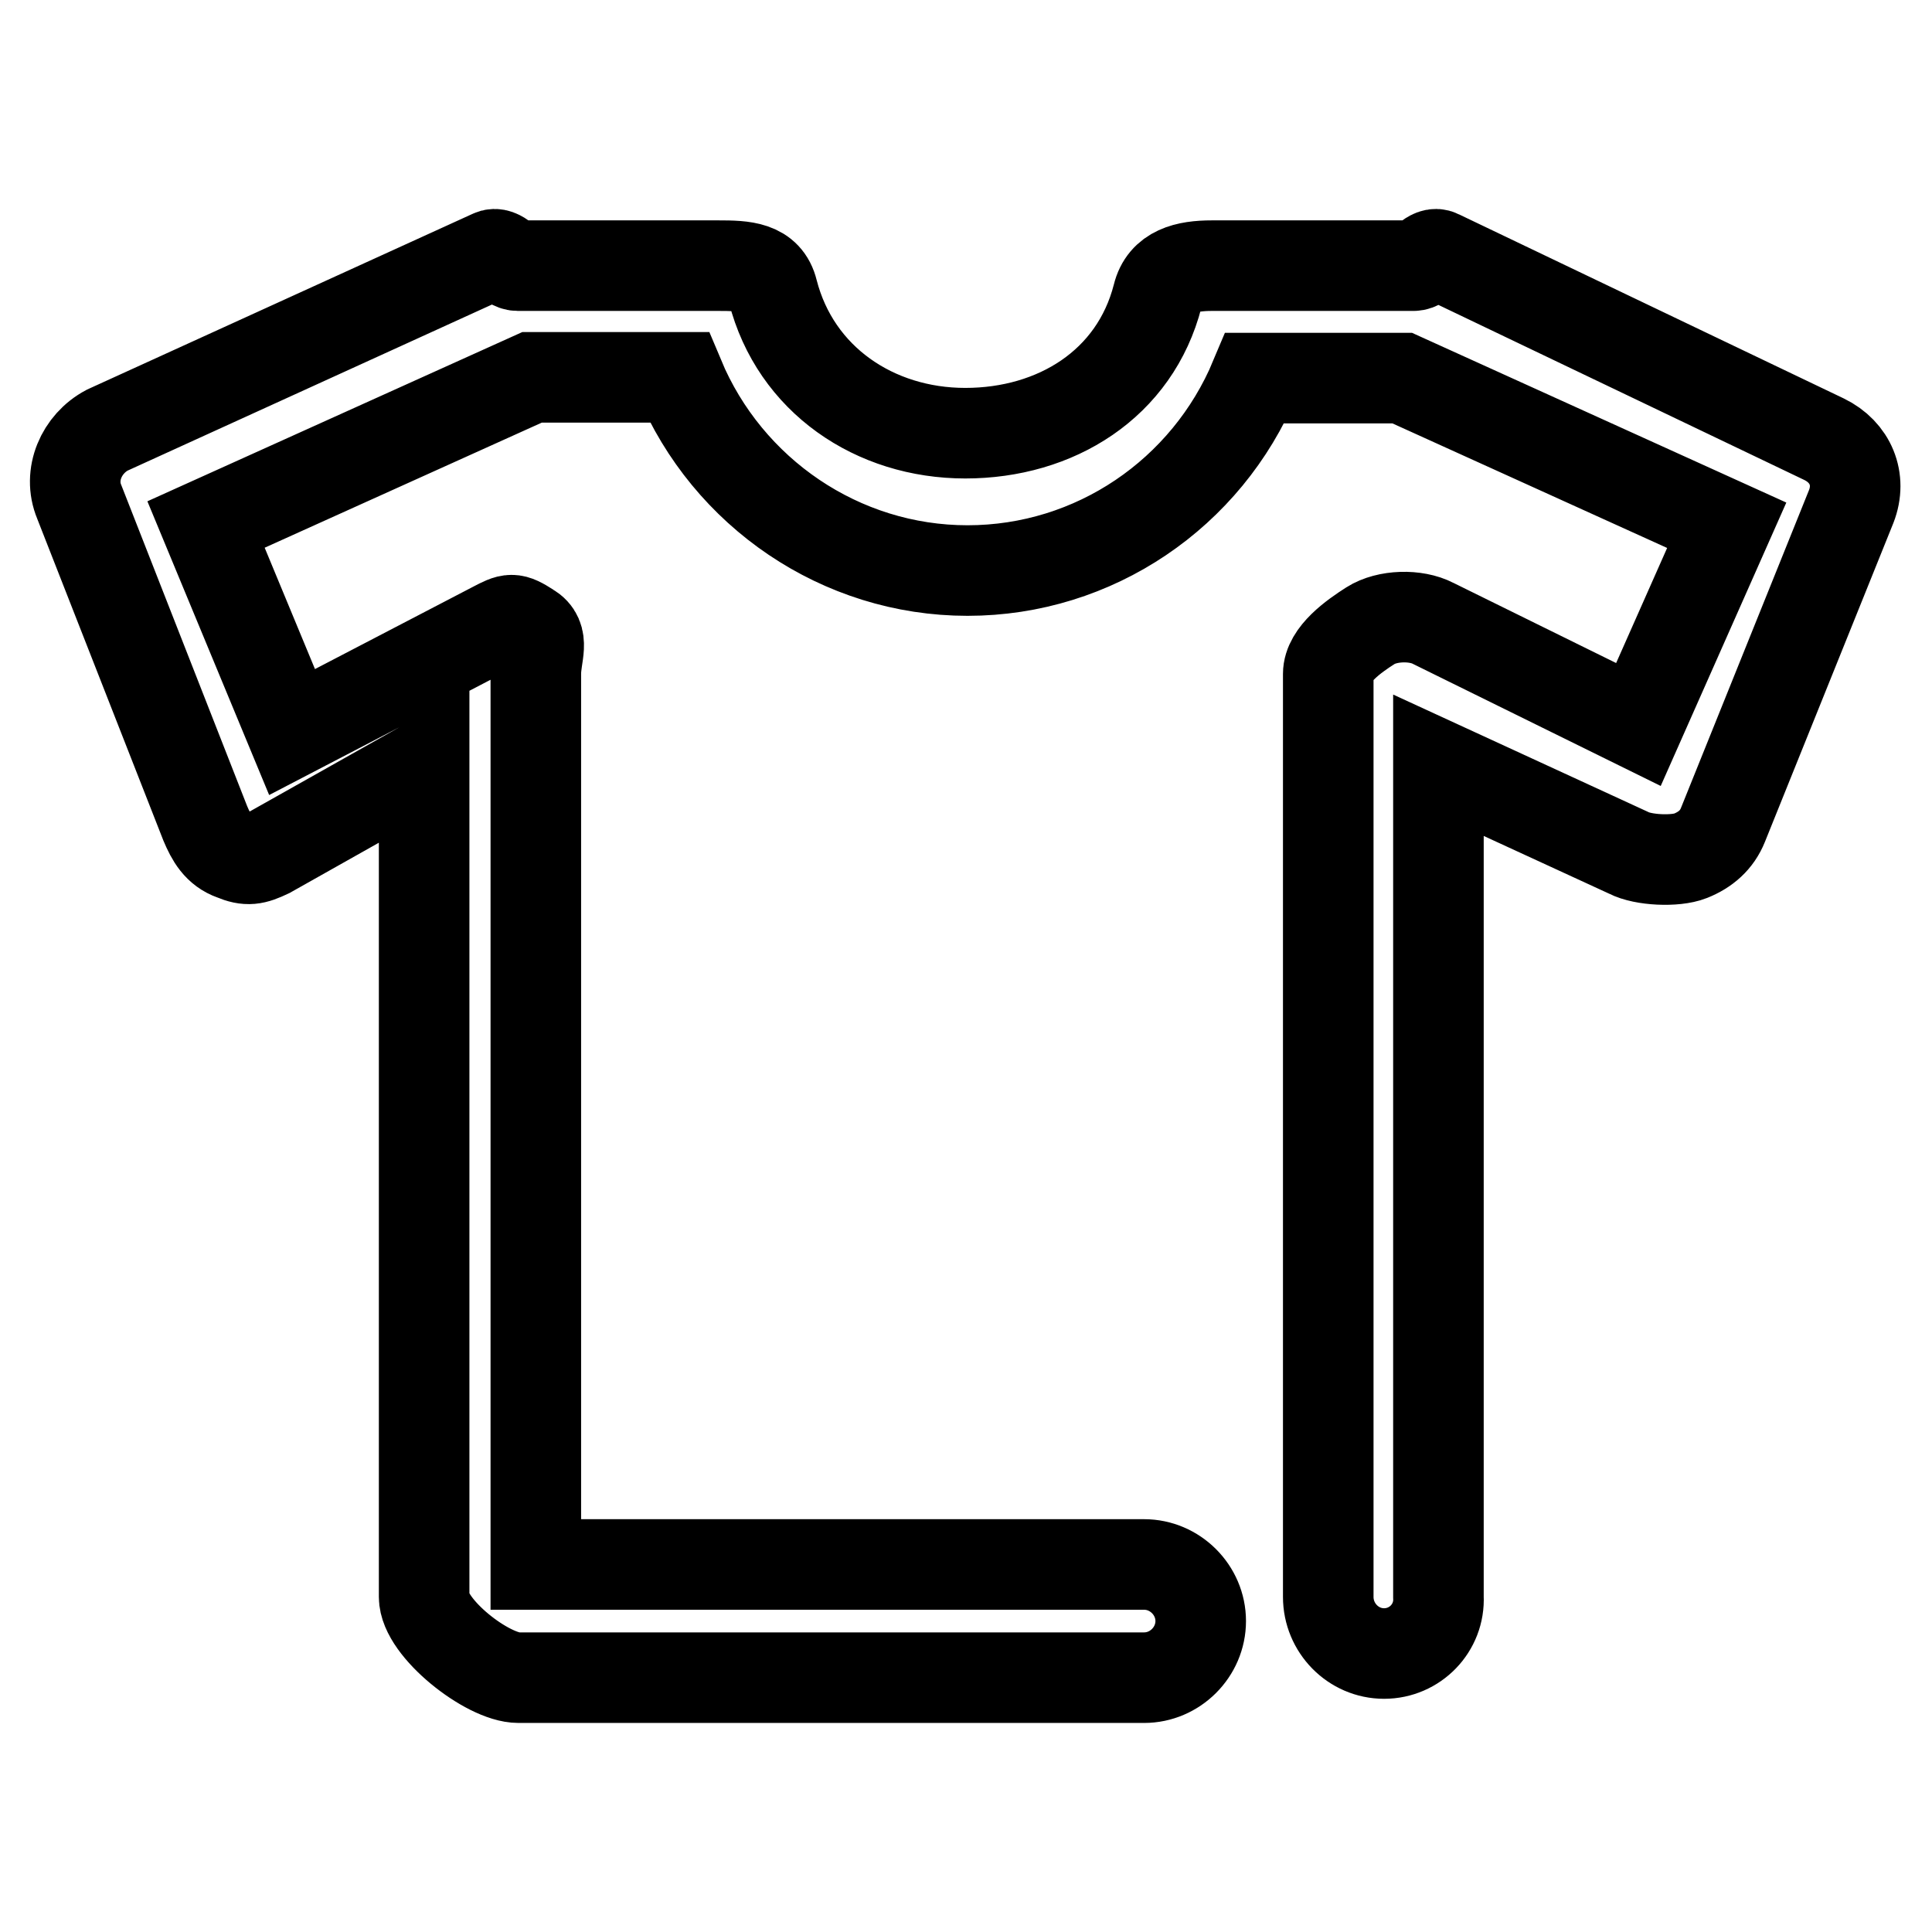 <?xml version="1.0" encoding="utf-8"?>
<!-- Svg Vector Icons : http://www.onlinewebfonts.com/icon -->
<!DOCTYPE svg PUBLIC "-//W3C//DTD SVG 1.1//EN" "http://www.w3.org/Graphics/SVG/1.1/DTD/svg11.dtd">
<svg version="1.1" xmlns="http://www.w3.org/2000/svg" xmlns:xlink="http://www.w3.org/1999/xlink" x="0px" y="0px" viewBox="0 0 256 256" enable-background="new 0 0 256 256" xml:space="preserve">
<g> <path stroke-width="12" fill-opacity="0" stroke="#000000"  d="M183.4,219.1c-4.1,0-7.4-3.4-7.4-7.5V89.3c0-2.6,3.4-5,5.6-6.4c2.2-1.4,6-1.5,8.3-0.3l27.2,13.4l11.7-26.4 l-43-19.5h-19.5c-6.4,15.3-21.3,25.5-38.1,25.5S96.4,65.3,90,50H70.5L27.3,69.5L38.7,97l26.7-13.9c2.3-1.2,2.5-1.3,4.7,0.1 c2.2,1.3,0.9,3.5,0.9,6.1v118h80.6c4.1,0,7.5,3.4,7.5,7.5c0,4.1-3.4,7.5-7.5,7.5H68.7c-4.1,0-12.5-6.6-12.5-10.7V101.4L35.6,113 c-1.9,0.9-2.8,1.1-4.7,0.3c-2-0.7-2.9-2.3-3.7-4.2L10.5,66.5c-1.5-3.6,0.3-7.7,3.7-9.5l50.9-23.2c1.1-0.6,2.3,1.4,3.5,1.4h26.6 c3.4,0,6.4,0.1,7.2,3.4c3,11.7,13.5,18.8,25.5,18.8s22.5-6.5,25.5-18.2c0.8-3.3,3.8-4,7.2-4h26.7c1.2,0,2.3-2,3.4-1.4l51,24.4 c3.5,1.7,5,5.3,3.6,8.9l-17,42.2c-0.8,2-2.3,3.3-4.3,4.1c-2,0.8-6.3,0.6-8.2-0.4l-25.2-11.6v110.2 C190.8,215.7,187.5,219.1,183.4,219.1z"/></g>
</svg>